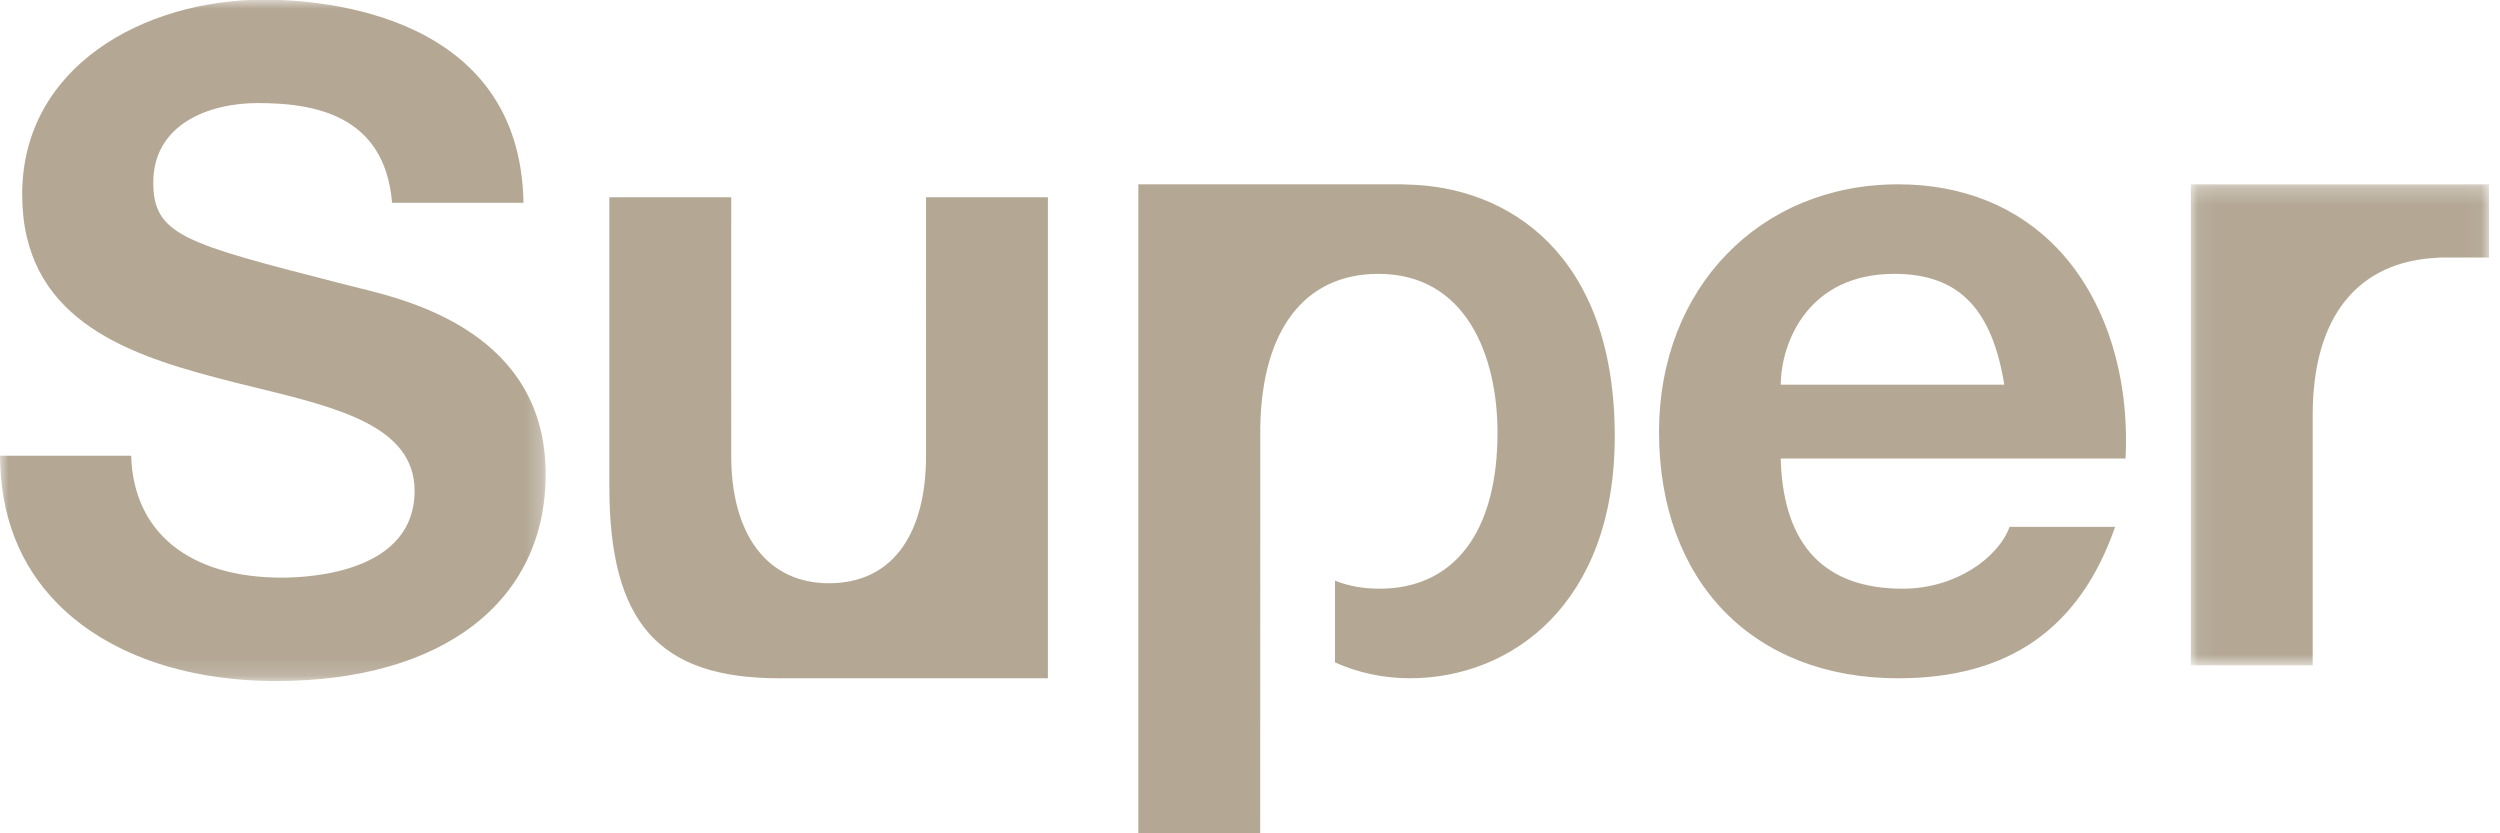<svg xmlns="http://www.w3.org/2000/svg" width="150" height="50" viewBox="0 0 150 50" xmlns:xlink="http://www.w3.org/1999/xlink">
  <defs>
    <polygon id="a" points="32.741 .958 0 .958 0 21.398 0 41.839 32.741 41.839"/>
    <polygon id="c" points="17.969 29.132 17.969 .271 .076 .271 .076 29.132 17.969 29.132"/>
  </defs>
  <g fill="none" fill-rule="evenodd" transform="translate(0 -1)">
    <g transform="translate(0 .023)">
      <mask id="b" fill="white">
        <use xlink:href="#a"/>
      </mask>
      <path fill="#B4A895" d="M0,28.323 C0.018,31.909 1.179,34.896 3.459,37.201 C6.416,40.19 11.071,41.839 16.565,41.839 C26.542,41.839 32.741,37.085 32.741,29.431 C32.741,21.002 24.61,19.011 21.548,18.261 L20.316,17.949 C11.113,15.586 9.197,15.094 9.197,11.926 C9.197,8.408 12.569,7.161 15.457,7.161 C18.721,7.161 23.078,7.788 23.525,13.144 L31.409,13.144 C31.22,1.843 19.467,0.957 15.844,0.957 C8.632,0.957 1.33,4.971 1.33,12.644 C1.33,19.95 7.315,22.142 12.924,23.623 C13.773,23.851 14.625,24.058 15.458,24.262 C20.3,25.449 24.875,26.568 24.875,30.427 C24.875,35.259 18.769,35.635 16.897,35.635 C11.354,35.635 8,32.908 7.871,28.323 L0,28.323 Z" mask="url(#b)"/>
    </g>
    <path fill="#B4A895" d="M36.56 12.834L36.56 30.175C36.56 38.358 39.513 41.696 46.753 41.696L62.874 41.696 62.874 12.834 55.561 12.834C55.561 14.931 55.561 28.216 55.562 28.322L55.562 28.325C55.562 33.199 53.44 35.995 49.74 35.995 46.066 35.995 43.872 33.128 43.872 28.325L43.873 12.834 36.56 12.834zM113.889 12.059C105.576 12.059 99.541 18.303 99.541 26.905 99.541 35.89 105.173 41.697 113.889 41.697 120.518 41.697 124.779 38.724 126.908 32.611L120.573 32.611C119.919 34.433 117.365 36.322 114.166 36.322 109.536 36.322 107.075 33.791 106.853 28.799L106.842 28.511 127.532 28.511C127.786 23.535 126.327 18.978 123.51 15.977 121.1 13.414 117.775 12.059 113.889 12.059L113.889 12.059zM120.259 24.079L106.84 24.079 106.853 23.789C106.972 21.428 108.541 17.432 113.667 17.432 117.396 17.432 119.412 19.382 120.201 23.753L120.259 24.079zM68.3 51.003L75.612 51.003 75.618 26.599C75.721 20.768 78.294 17.432 82.704 17.432 87.973 17.432 89.85 22.354 89.85 26.961 89.85 32.909 87.265 36.322 82.76 36.322 81.799 36.322 80.905 36.159 80.1 35.839L80.1 40.743C81.475 41.367 83.022 41.696 84.587 41.696 90.708 41.696 96.886 37.209 96.886 27.182 96.886 16.2 90.444 12.177 84.416 12.073L84.144 12.059 68.3 12.059 68.3 51.003z"/>
    <g transform="translate(131.373 11.788)">
      <mask id="d" fill="white">
        <use xlink:href="#c"/>
      </mask>
      <path fill="#B4A895" d="M0.076,29.132 L7.388,29.132 L7.388,14.129 C7.388,8.228 10.065,4.881 14.933,4.674 L14.933,4.665 L15.211,4.662 L17.969,4.662 L17.969,0.271 L0.076,0.271 L0.076,29.132 Z" mask="url(#d)"/>
    </g>
  </g>
</svg>
